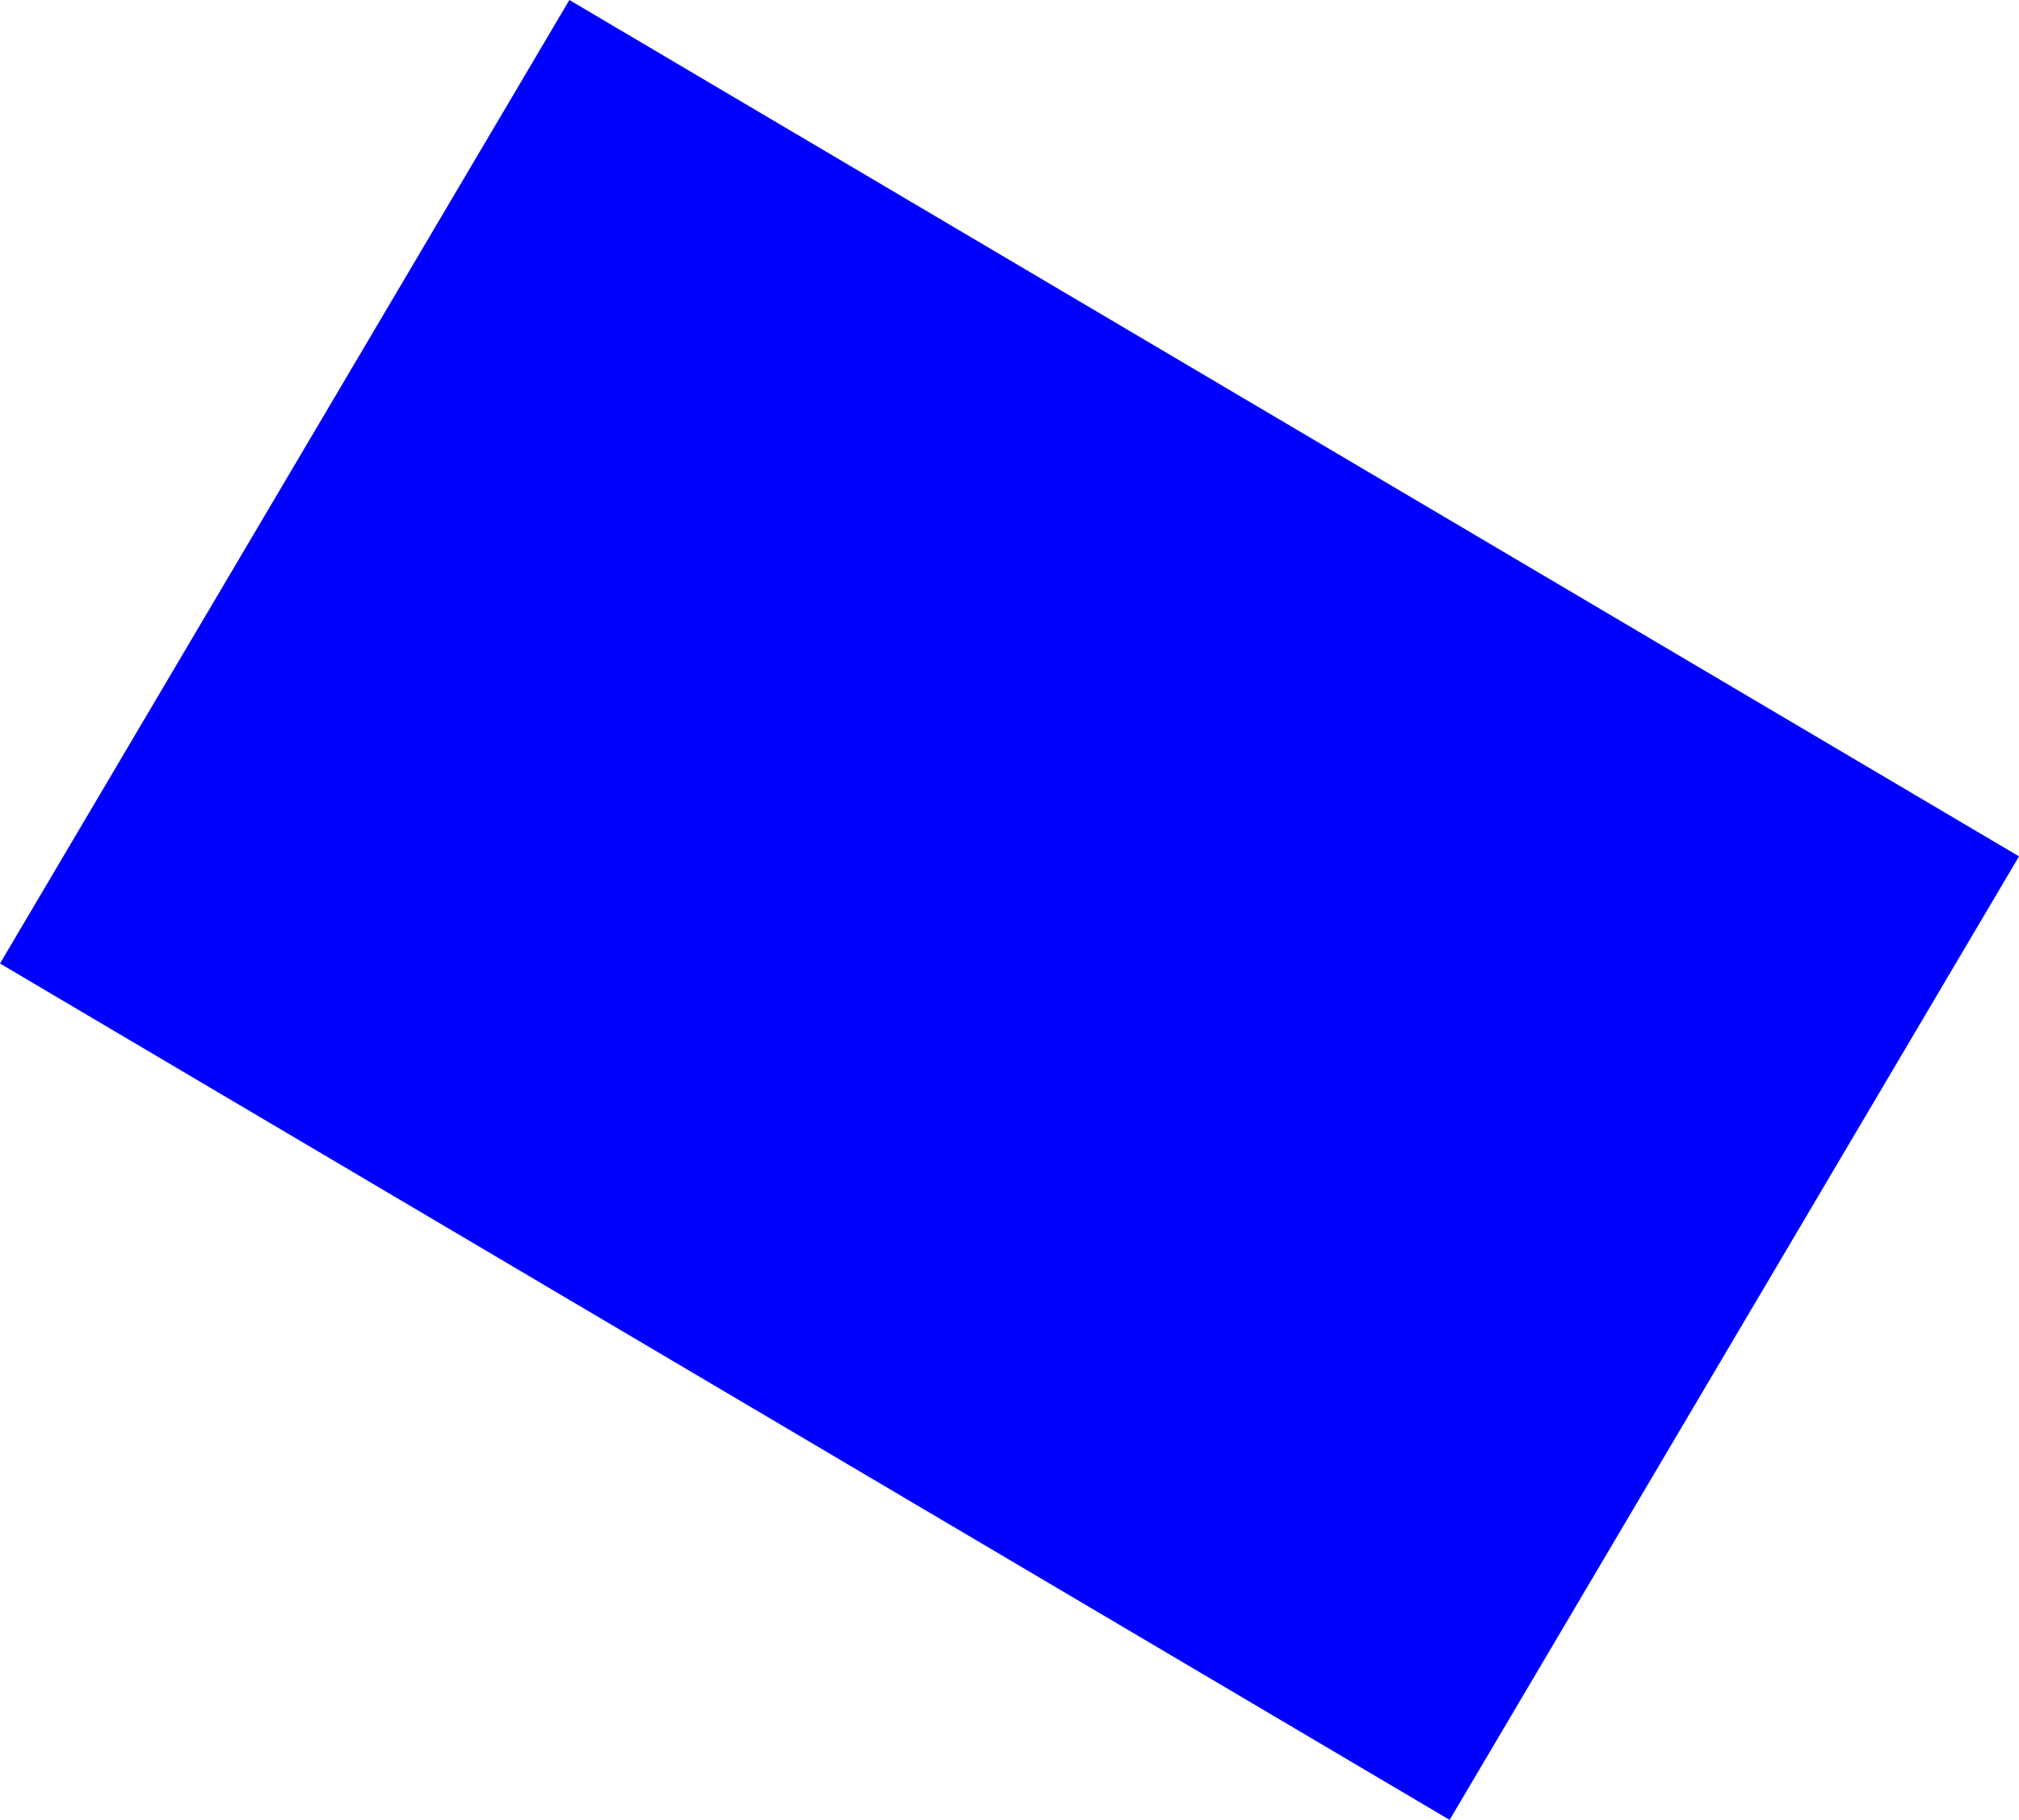 <?xml version="1.0" encoding="UTF-8" standalone="no"?>
<svg xmlns:xlink="http://www.w3.org/1999/xlink" height="111.25px" width="123.4px" xmlns="http://www.w3.org/2000/svg">
  <g transform="matrix(1.0, 0.0, 0.0, 1.0, -433.2, -442.55)">
    <path d="M468.0 442.55 L556.6 494.9 521.8 553.8 433.2 501.45 468.0 442.55" fill="#0000ff" fill-rule="evenodd" stroke="none"/>
  </g>
</svg>

